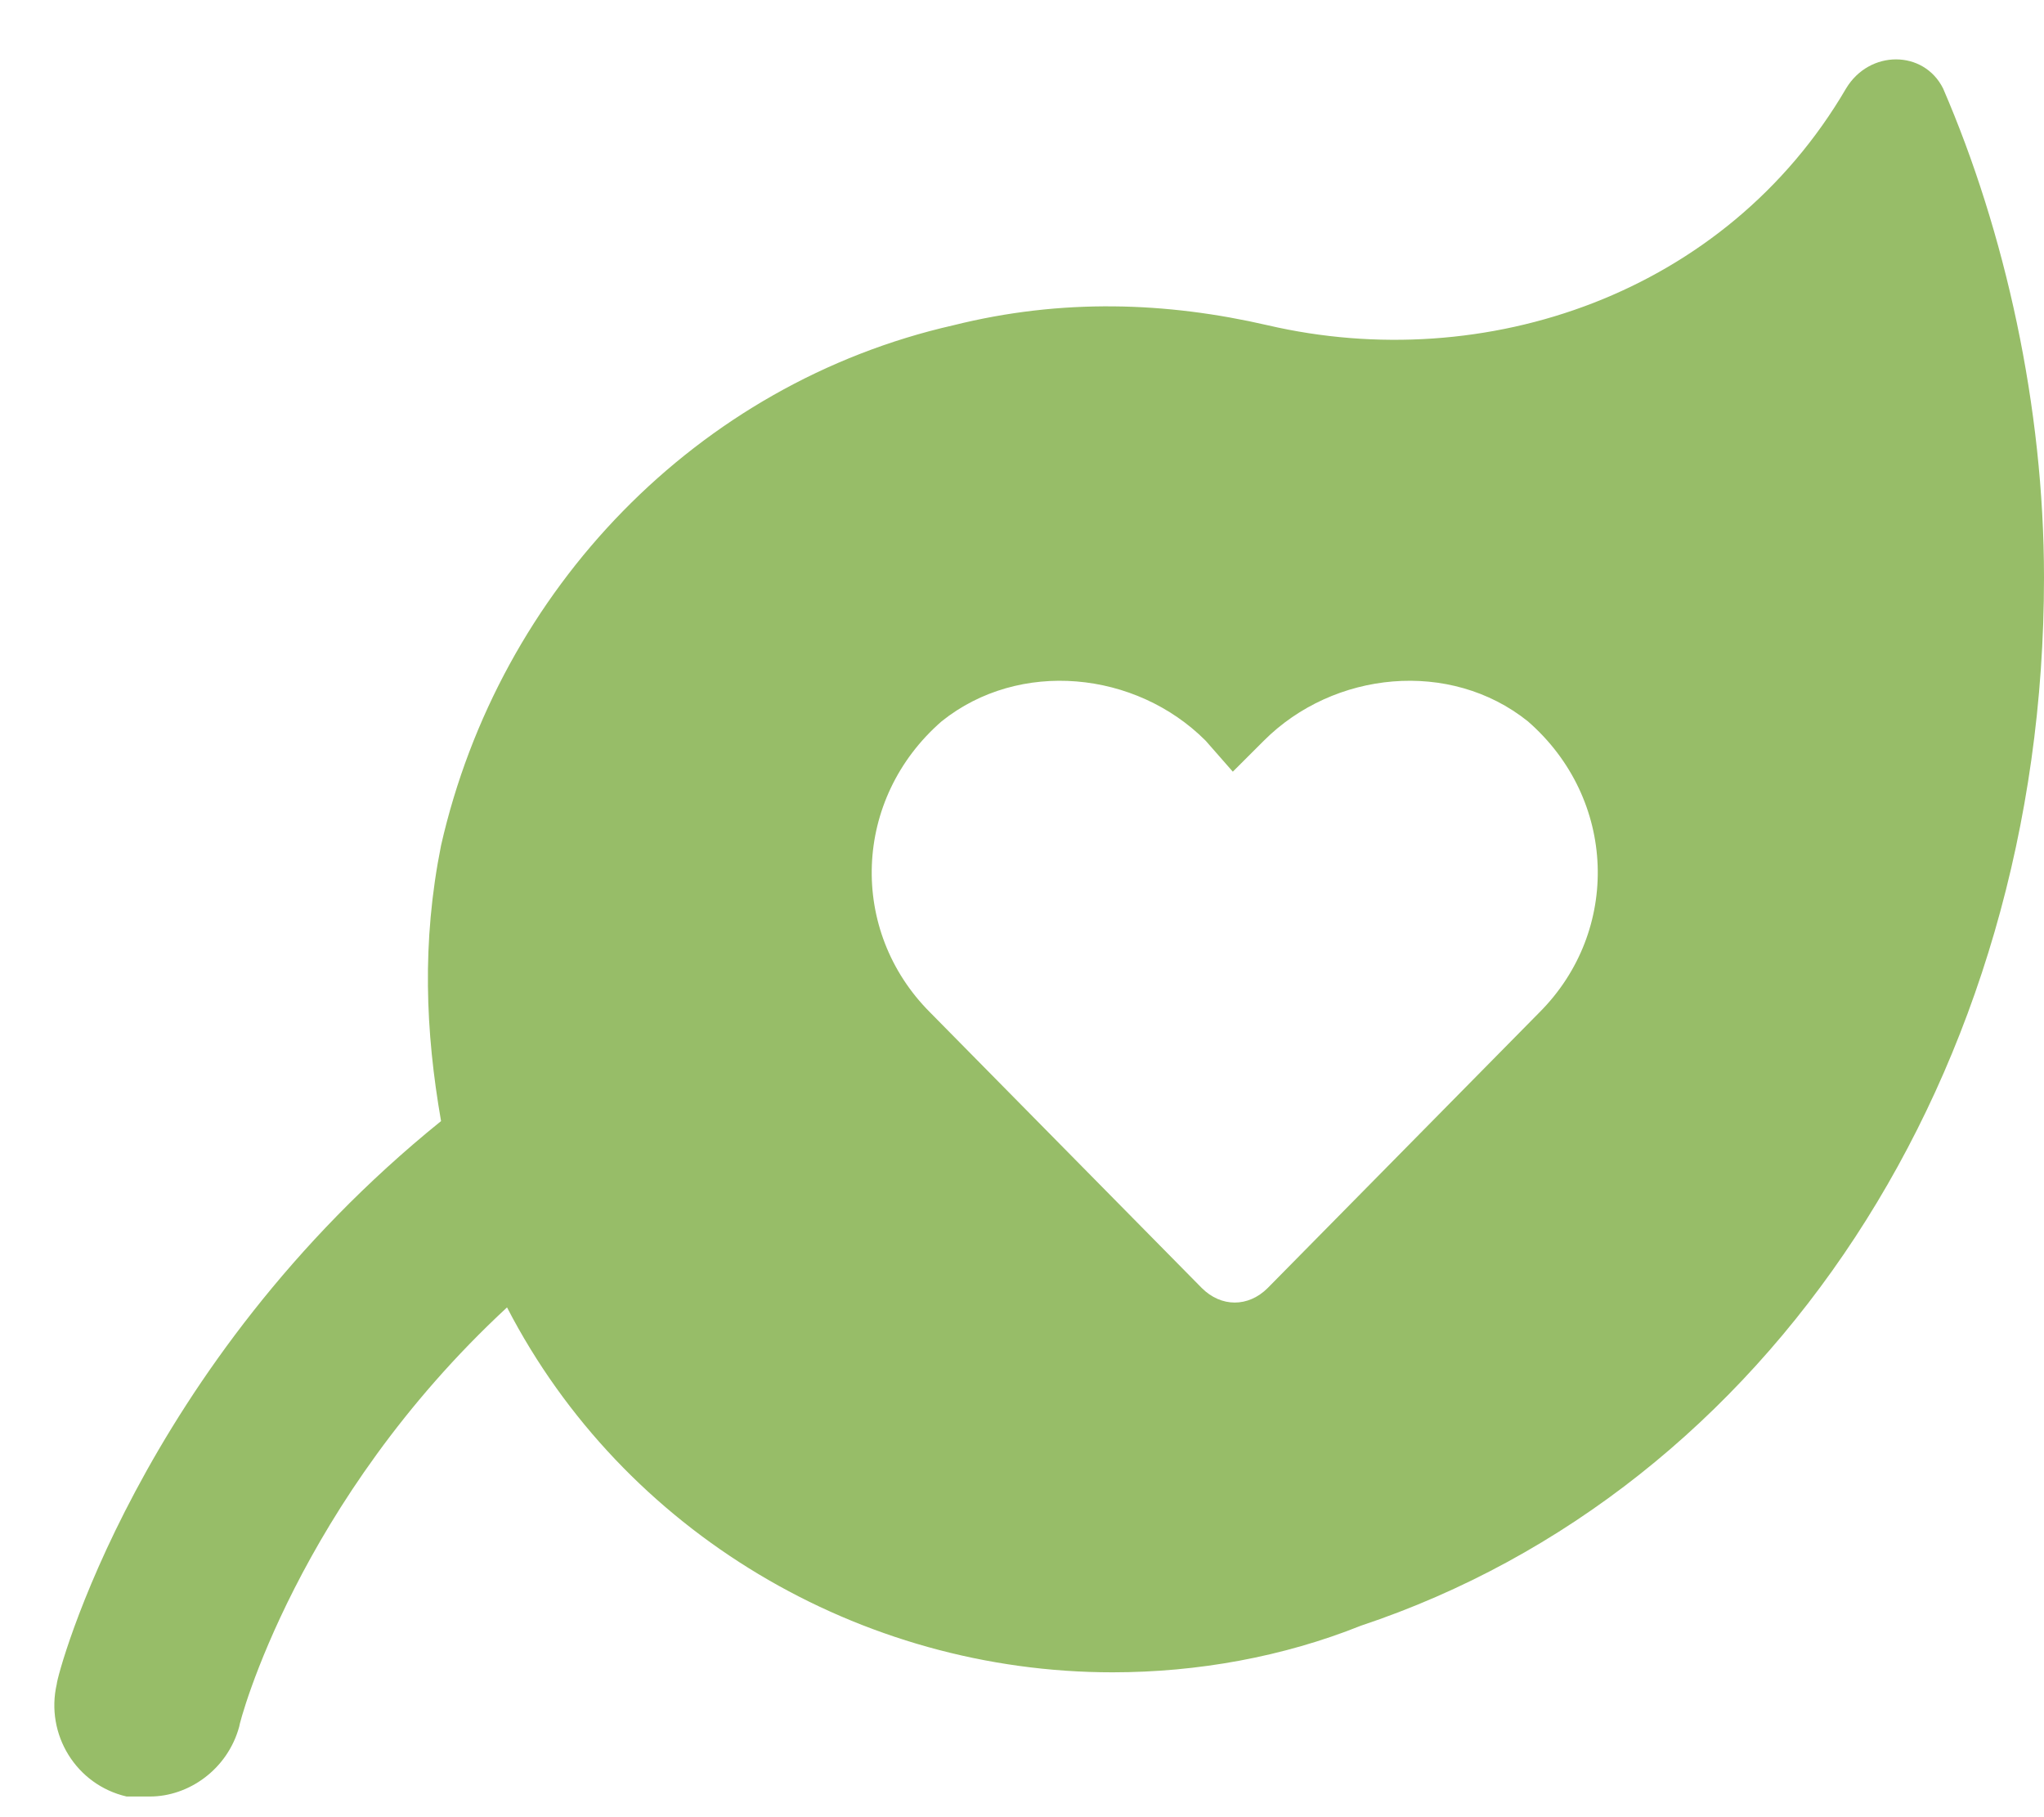 <?xml version="1.0" encoding="UTF-8"?> <svg xmlns="http://www.w3.org/2000/svg" width="36" height="32" viewBox="0 0 36 32" fill="none"><path d="M34.223 1.558C35.316 4.087 36 7.164 36 10.171C36 18.921 31.146 26.236 23.969 28.628C22.602 29.175 21.098 29.449 19.594 29.449C15.15 29.449 10.98 26.988 8.93 23.023C5.238 26.441 4.213 30.337 4.213 30.406C4.008 31.158 3.324 31.636 2.641 31.636C2.504 31.636 2.367 31.636 2.23 31.636C1.342 31.431 0.795 30.543 1 29.654C1 29.517 2.436 24.048 7.768 19.742C7.494 18.169 7.426 16.597 7.768 14.888C8.793 10.377 12.279 6.753 16.791 5.728C18.705 5.25 20.551 5.318 22.328 5.728C26.156 6.617 30.395 5.181 32.514 1.558C32.924 0.875 33.881 0.875 34.223 1.558ZM27.113 17.828C28.549 16.392 28.48 14.068 26.908 12.701C25.541 11.607 23.49 11.812 22.26 13.043L21.713 13.589L21.234 13.043C20.004 11.812 17.953 11.607 16.586 12.701C15.014 14.068 14.945 16.392 16.381 17.828L21.166 22.681C21.508 23.023 21.986 23.023 22.328 22.681L27.113 17.828Z" fill="#97BD68"></path></svg> 